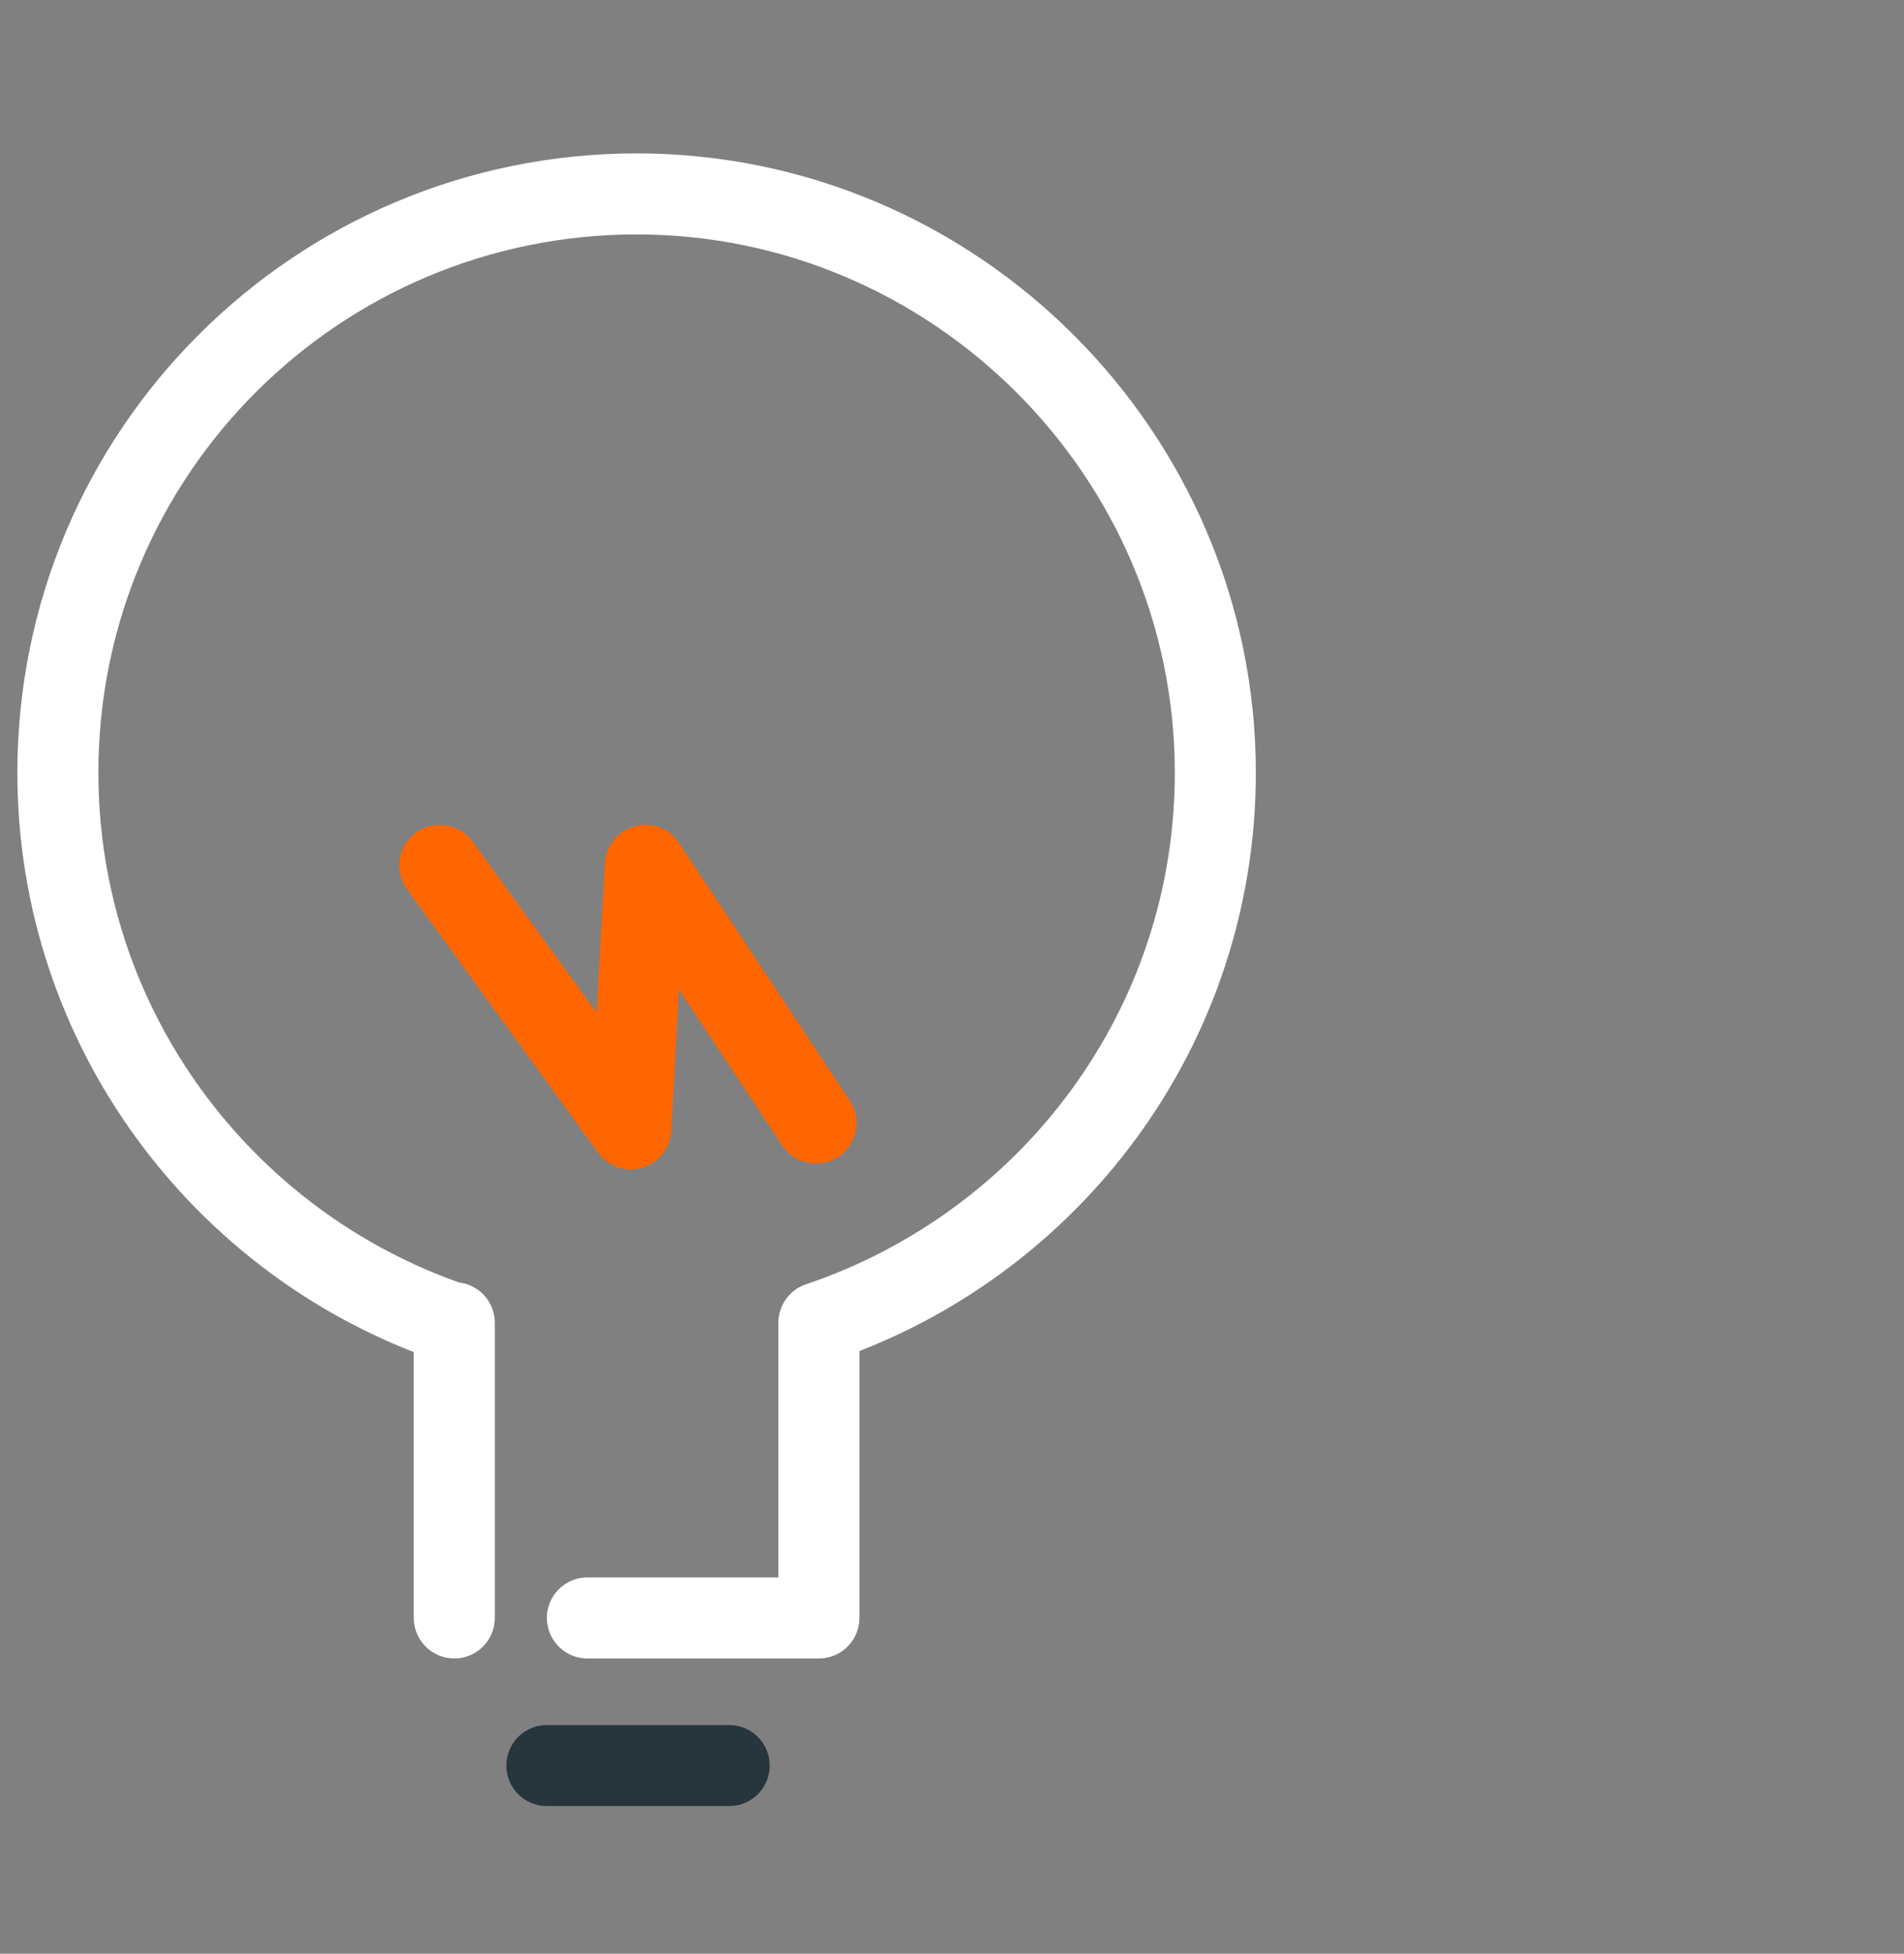 <?xml version="1.0" encoding="utf-8"?>
<!-- Generator: Adobe Illustrator 27.8.1, SVG Export Plug-In . SVG Version: 6.00 Build 0)  -->
<svg version="1.1" id="Layer_1" xmlns="http://www.w3.org/2000/svg" xmlns:xlink="http://www.w3.org/1999/xlink" x="0px" y="0px"
	 viewBox="0 0 65.8 67.5" style="enable-background:new 0 0 65.8 67.5;" xml:space="preserve">
<rect x="0" y="0" width="65.8" height="67.5" fill="#808080" stroke="none"/>
<style type="text/css">
	.st0{fill:none;stroke:#27353D;stroke-width:2.8;stroke-linecap:round;stroke-linejoin:round;stroke-miterlimit:10;}
	.st1{fill:none;stroke:#FFFFFF;stroke-width:2.8;stroke-linecap:round;stroke-linejoin:round;stroke-miterlimit:10;}
	.st2{fill:none;stroke:#FF6600;stroke-width:2.8;stroke-linecap:round;stroke-linejoin:round;stroke-miterlimit:10;}
	.st3{display:none;fill:none;stroke:#FFFFFF;stroke-width:2.8;stroke-linecap:round;stroke-linejoin:round;stroke-miterlimit:10;}
	.st4{display:none;}
	.st5{display:inline;}
	.st6{display:inline;fill:none;stroke:#FFFFFF;stroke-width:2.8;stroke-linecap:round;stroke-linejoin:round;stroke-miterlimit:10;}
	.st7{fill:#FFFFFF;}
	.st8{display:inline;fill:none;stroke:#FF6600;stroke-width:2.8;stroke-linecap:round;stroke-linejoin:round;stroke-miterlimit:10;}
</style>
<g>
	<g>
		<g>
			<path class="st0" d="M15.7,55.9"/>
			<line class="st0" x1="18.9" y1="61" x2="25.2" y2="61"/>
		</g>
		<path class="st1" d="M15.7,55.9V45.7l-0.1,0C7.7,43,2,35.5,2,26.7c0-11.1,9-20,20-20s20,9,20,20c0,8.8-5.7,16.3-13.7,19l0,0v10.2
			h-8"/>
	</g>
	<polyline class="st2" points="28.2,38.8 22.3,29.9 21.8,39 15.2,29.9 	"/>
</g>
<path class="st3" d="M49.2,50.6c-2.4,3.2-6,5.5-10.4,5.5c-6.7,0-10.3-4-14.1-6.9c-2.3-1.8-7.2-5.8-9.9-8c-1.6-1.3-1.8-3.7-0.5-5.3
	l0,0c1.3-1.5,3.5-1.7,5.1-0.6l5.1,3.8v-24c0-1.9,1.6-3.5,3.5-3.5h0.2c1.9,0,3.5,1.6,3.5,3.5v12.3c0,0,0-3.4,3.5-3.4l0,0
	c2.1,0,3.5,1.3,3.5,3.1v2.3c0-0.6,0.1-3.7,3.4-3.9l0,0c1.8,0,3.5,1.1,3.5,3.5v2.3c0,0,0.4-1.3,1.8-1.9c2.3-1,5.1,0.6,5.1,4.1
	c0,0.1,0,0.2,0,0.4v7.5c0,1.2-0.2,2.4-0.5,3.5"/>
<g class="st4">
	<g class="st5">
		<path class="st2" d="M17,39.6h7.3l3.7,3.3h6.9c1.5,0,2.7,1.2,2.7,2.7l0,0c0,1.5-1.2,2.7-2.7,2.7h-7"/>
		<path class="st2" d="M41.3,45.9l12.8-6.3c1-0.5,2.3-0.2,3,0.8l0,0c0.7,1,0.4,2.4-0.6,3.2L39.8,55.3c-1.8,1.2-3.9,1.9-6.1,1.9l0,0
			c-1.7,0-3.4-0.4-4.9-1.2l-8-4.2H17"/>
		<polyline class="st2" points="8.4,35.8 13,35.8 13,55.4 8.4,55.4 		"/>
	</g>
	<g class="st5">
		<path class="st1" d="M32.9,24.9c3.2,0.5,6.5,1.7,9,3.8c0.1,0.1,0.2,0.1,0.3,0.1c0.1,0,0.2,0,0.2,0c0.2-0.1,0.3-0.2,0.3-0.5v-7V18
			v-7c0-0.2-0.1-0.4-0.3-0.4c-0.2-0.1-0.4-0.1-0.5,0.1c-3.2,2.8-7.2,4.3-11.4,4.3h-4.9c-2.6,0-4.7,2.1-4.7,4.7v0.4
			c0,2.6,2.1,4.7,4.7,4.7c0,0,0.1,0,0.1,0h1.7h1h0.2v7.8c0,1.2,1,2.1,2.1,2.1l0,0c1.2,0,2.1-1,2.1-2.1v-3.9"/>
		<line class="st1" x1="53.5" y1="19.6" x2="47.8" y2="19.6"/>
		<line class="st1" x1="53.1" y1="12" x2="48.2" y2="14.8"/>
		<line class="st1" x1="53.1" y1="27.3" x2="48.2" y2="24.5"/>
	</g>
</g>
<g class="st4">
	<g class="st5">
		<path class="st2" d="M28.4,27.2c2.7,0.4,5.4,1.4,7.5,3.2c0.1,0.1,0.2,0.1,0.3,0.1c0.1,0,0.1,0,0.2,0c0.1-0.1,0.2-0.2,0.2-0.4v-5.9
			v-2.8v-5.8c0-0.2-0.1-0.3-0.2-0.4s-0.3,0-0.4,0.1c-2.6,2.3-6,3.6-9.5,3.6h-4.1c-2.1,0-3.9,1.8-3.9,3.9v0.3c0,2.1,1.8,3.9,3.9,3.9
			c0,0,1.9,0,1.9,0v6.4c0,1,1.1,1.8,2.1,1.8l0,0c1,0,2.1-0.8,2.1-1.8v-2.2"/>
		<line class="st2" x1="45.5" y1="22.8" x2="40.8" y2="22.8"/>
		<line class="st2" x1="45.2" y1="15.8" x2="41.2" y2="18.1"/>
		<line class="st2" x1="45.2" y1="29.9" x2="41.2" y2="27.5"/>
	</g>
	<path class="st6" d="M15.7,40c-2.4-5.2-4-10.8-4-16.1c0-11.7,9.5-21.3,21.3-21.3s21.3,9.5,21.3,21.3c0,19.2-21.3,41.3-21.3,41.3
		s-8.3-8.6-14.5-19.7"/>
</g>
<g class="st4">
	<g class="st5">
		<path class="st2" d="M29.7,38.4c2.8,0.4,5.7,1.5,7.9,3.3c0.1,0.1,0.2,0.1,0.3,0.1c0.1,0,0.1,0,0.2,0c0.2-0.1,0.3-0.2,0.3-0.4v-6.2
			v-2.9v-6.1c0-0.2-0.1-0.3-0.3-0.4c-0.2-0.1-0.3,0-0.5,0.1c-2.8,2.4-6.3,3.8-10,3.8h-4.3c-2.2,0-4.1,1.8-4.1,4.1v0.3
			c0,2.2,1.8,4.1,4.1,4.1c0,0,2,0,2,0V45c0,1,1.2,1.9,2.2,1.9l0,0c1,0,2.2-0.8,2.2-1.9v-2.4"/>
		<line class="st2" x1="47.7" y1="33.8" x2="42.8" y2="33.8"/>
		<line class="st2" x1="47.4" y1="26.5" x2="43.1" y2="28.9"/>
		<line class="st2" x1="47.4" y1="41.3" x2="43.1" y2="38.8"/>
	</g>
	<g class="st5">
		<line class="st1" x1="12.4" y1="33.8" x2="2.5" y2="33.8"/>
		<line class="st1" x1="53.5" y1="33.8" x2="63.4" y2="33.8"/>
	</g>
	<g class="st5">
		<line class="st1" x1="18.4" y1="48.4" x2="11.4" y2="55.4"/>
		<line class="st1" x1="47.5" y1="19.3" x2="54.5" y2="12.3"/>
	</g>
	<g class="st5">
		<line class="st1" x1="32.9" y1="54.4" x2="32.9" y2="64.3"/>
		<line class="st1" x1="32.9" y1="13.3" x2="32.9" y2="3.4"/>
	</g>
	<g class="st5">
		<line class="st1" x1="47.5" y1="48.4" x2="54.5" y2="55.4"/>
		<line class="st1" x1="18.4" y1="19.3" x2="11.4" y2="12.3"/>
	</g>
</g>
<g class="st4">
	<g class="st5">
		<g>
			<path class="st7" d="M45.4,22c0.3,0,0.7-0.1,0.9-0.4l4-4.1c0.5-0.5,0.5-1.4,0-1.9s-1.4-0.5-1.9,0l-4,4.1c-0.5,0.5-0.5,1.4,0,1.9
				C44.7,21.9,45,22,45.4,22z"/>
			<path class="st7" d="M49.4,26.1c0.3,0,0.7-0.1,0.9-0.4c0.5-0.5,0.5-1.4,0-1.9l-1.7-1.7c-0.5-0.5-1.4-0.5-1.9,0s-0.5,1.4,0,1.9
				l1.7,1.7C48.7,25.9,49.1,26.1,49.4,26.1z"/>
			<path class="st7" d="M42.9,19.6c0.3,0,0.7-0.1,0.9-0.4c0.5-0.5,0.5-1.4,0-1.9l-1.6-1.6c-0.5-0.5-1.4-0.5-1.9,0
				c-0.5,0.5-0.5,1.4,0,1.9l1.6,1.6C42.2,19.4,42.6,19.6,42.9,19.6z"/>
			<path class="st7" d="M41.3,26.1c0.3,0,0.7-0.1,0.9-0.4l4-4.1c0.5-0.5,0.5-1.4,0-1.9c-0.5-0.5-1.4-0.5-1.9,0l-4,4.1
				c-0.5,0.5-0.5,1.4,0,1.9C40.6,25.9,41,26.1,41.3,26.1z"/>
		</g>
	</g>
	<g class="st5">
		<g>
			<path class="st7" d="M19.6,47.9c0.3,0,0.7-0.1,0.9-0.4l4-4c0.5-0.5,0.5-1.4,0-1.9s-1.4-0.5-1.9,0l-4.1,4c-0.5,0.5-0.5,1.4,0,1.9
				C18.9,47.8,19.2,47.9,19.6,47.9z"/>
			<path class="st7" d="M23.6,51.9c0.3,0,0.7-0.1,0.9-0.4c0.5-0.5,0.5-1.4,0-1.9L22.9,48c-0.5-0.5-1.4-0.5-1.9,0
				c-0.5,0.5-0.5,1.4,0,1.9l1.7,1.7C22.9,51.8,23.3,51.9,23.6,51.9z"/>
			<path class="st7" d="M17.1,45.4c0.3,0,0.7-0.1,0.9-0.4c0.5-0.5,0.5-1.4,0-1.9l-1.6-1.6c-0.5-0.5-1.4-0.5-1.9,0
				c-0.5,0.5-0.5,1.4,0,1.9l1.6,1.6C16.4,45.3,16.8,45.4,17.1,45.4z"/>
			<path class="st7" d="M15.5,51.9c0.3,0,0.7-0.1,0.9-0.4l4-4c0.5-0.5,0.5-1.4,0-1.9s-1.4-0.5-1.9,0l-4.1,4c-0.5,0.5-0.5,1.4,0,1.9
				C14.8,51.8,15.2,51.9,15.5,51.9z"/>
		</g>
	</g>
	<path class="st8" d="M39.1,46.1c0,3.5,2.8,6.3,6.3,6.3s6.3-2.8,6.3-6.3s-2.8-6.3-6.3-6.3c-1.7,0-3.3,0.7-4.5,1.8"/>
	<polyline class="st8" points="14.8,27.5 14.8,15.9 26.4,15.9 20.6,21.7 26,27.1 40.7,41.8 	"/>
</g>
</svg>
